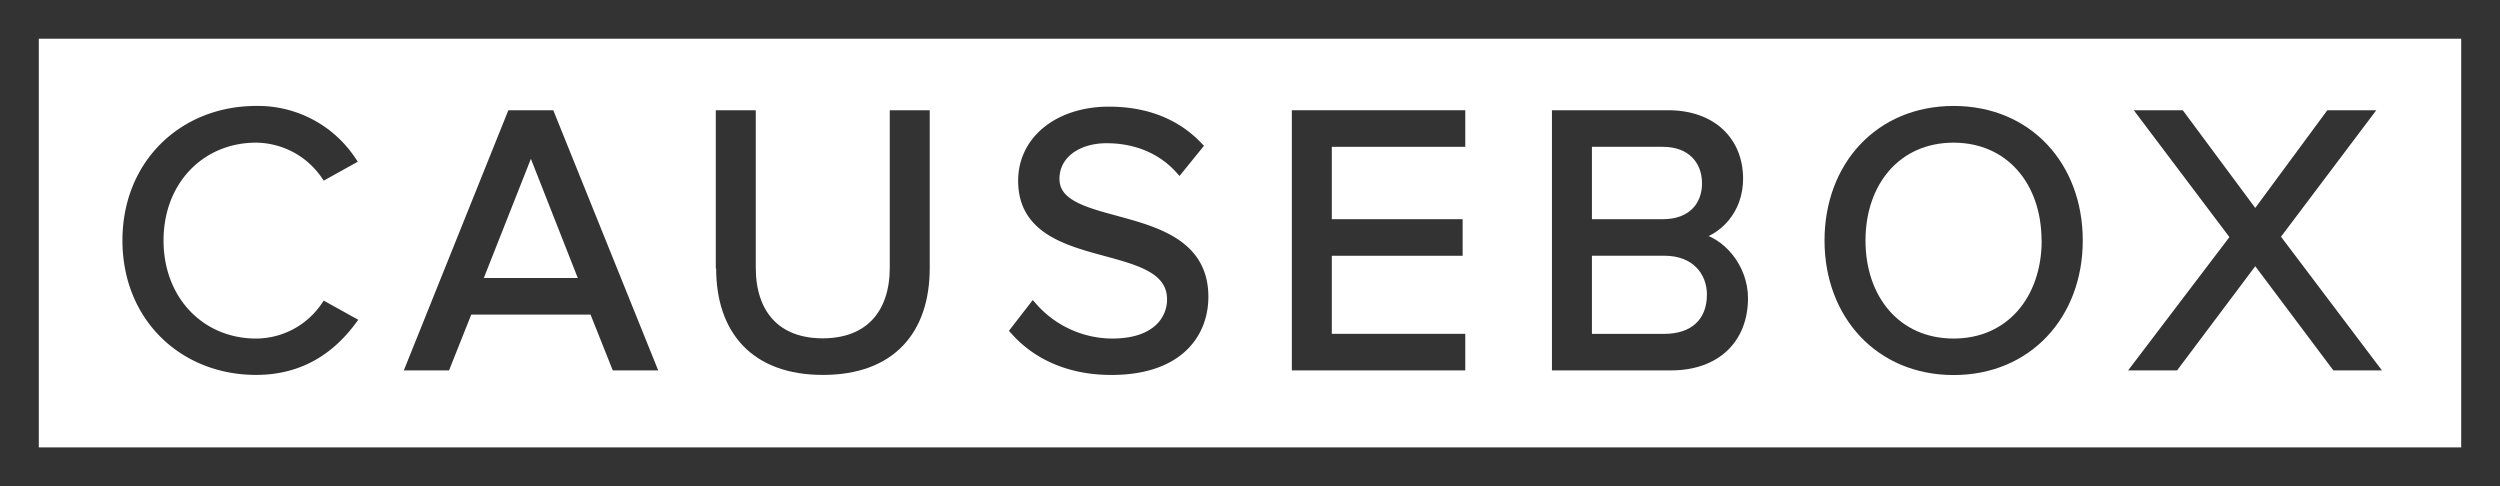 <svg id="Layer_1" data-name="Layer 1" xmlns="http://www.w3.org/2000/svg" viewBox="0 0 576 112"><defs><style>.cls-1,.cls-2{fill:#333;}.cls-1{stroke:#333;stroke-miterlimit:10;stroke-width:2px;}</style></defs><title>Causebox logo</title><path class="cls-1" d="M29.21,55.41c0-17.81,13.11-30,29.79-30a25.94,25.94,0,0,1,22,11.5L74.9,40.3A19.56,19.56,0,0,0,59,31.87c-12.68,0-22.32,9.73-22.32,23.54S46.32,79,59,79a19.34,19.34,0,0,0,15.9-8.42L81.06,74C76.2,80.51,69.25,85.38,59,85.38c-16.68,0-29.79-12.16-29.79-30"/><path class="cls-1" d="M141.86,84.34l-5.12-12.86H107.9l-5.12,12.86H94.52L117.8,26.4h9l23.37,57.94ZM122.32,33.87,110,65.05h24.59Z"/><path class="cls-1" d="M165.92,61.84V26.4h7.21V61.67c0,10.59,5.73,17.28,16.42,17.28S206,72.26,206,61.67V26.4h7.21V61.75c0,14.42-7.9,23.63-23.62,23.63S166,76.08,166,61.84"/><path class="cls-1" d="M233.76,76.17,238,70.7A24.45,24.45,0,0,0,256.25,79c10.34,0,13.64-5.56,13.64-10,0-14.94-34.31-6.69-34.31-27.36,0-9.55,8.51-16.07,19.89-16.07,8.86,0,15.72,2.95,20.59,8.08L271.72,39c-4.35-4.82-10.43-7-16.72-7-6.95,0-11.9,3.73-11.9,9.21,0,13,34.31,5.56,34.31,27.18,0,8.43-5.73,17-21.37,17C245.92,85.38,238.53,81.56,233.76,76.17Z"/><polygon class="cls-1" points="298.64 84.34 298.64 26.4 336.6 26.4 336.6 32.83 305.85 32.83 305.85 51.5 335.99 51.5 335.99 57.93 305.85 57.93 305.85 77.91 336.6 77.91 336.6 84.34 298.64 84.34"/><path class="cls-1" d="M358.57,84.34V26.4h25.8c10.07,0,16.24,6.08,16.24,14.77,0,7.29-4.86,12.16-10.16,13.29,6.17.95,11.29,7.29,11.29,14.24,0,9.3-6.17,15.64-16.76,15.64Zm34.57-42.13c0-5.21-3.47-9.38-10-9.38H365.78V51.5h17.37c6.52,0,10-4,10-9.29m1.13,25.71c0-5.3-3.65-10-10.77-10H365.78v20H383.5c6.77,0,10.77-3.82,10.77-10"/><path class="cls-1" d="M421.37,55.41c0-17.11,11.55-30,28.75-30s28.75,12.86,28.75,30-11.64,30-28.75,30-28.75-12.86-28.75-30m50,0c0-13.55-8.34-23.54-21.28-23.54s-21.28,10-21.28,23.54S437.09,79,450.12,79,471.4,68.87,471.4,55.41"/><polygon class="cls-1" points="538.11 84.34 519.61 59.67 501.1 84.34 492.33 84.34 514.91 54.63 493.63 26.4 502.41 26.4 519.61 49.59 536.72 26.4 545.49 26.4 524.29 54.54 546.79 84.34 538.11 84.34"/><path class="cls-2" d="M0,0V112H576V0ZM8.94,103.08V8.92H567.06v94.16Z"/></svg>